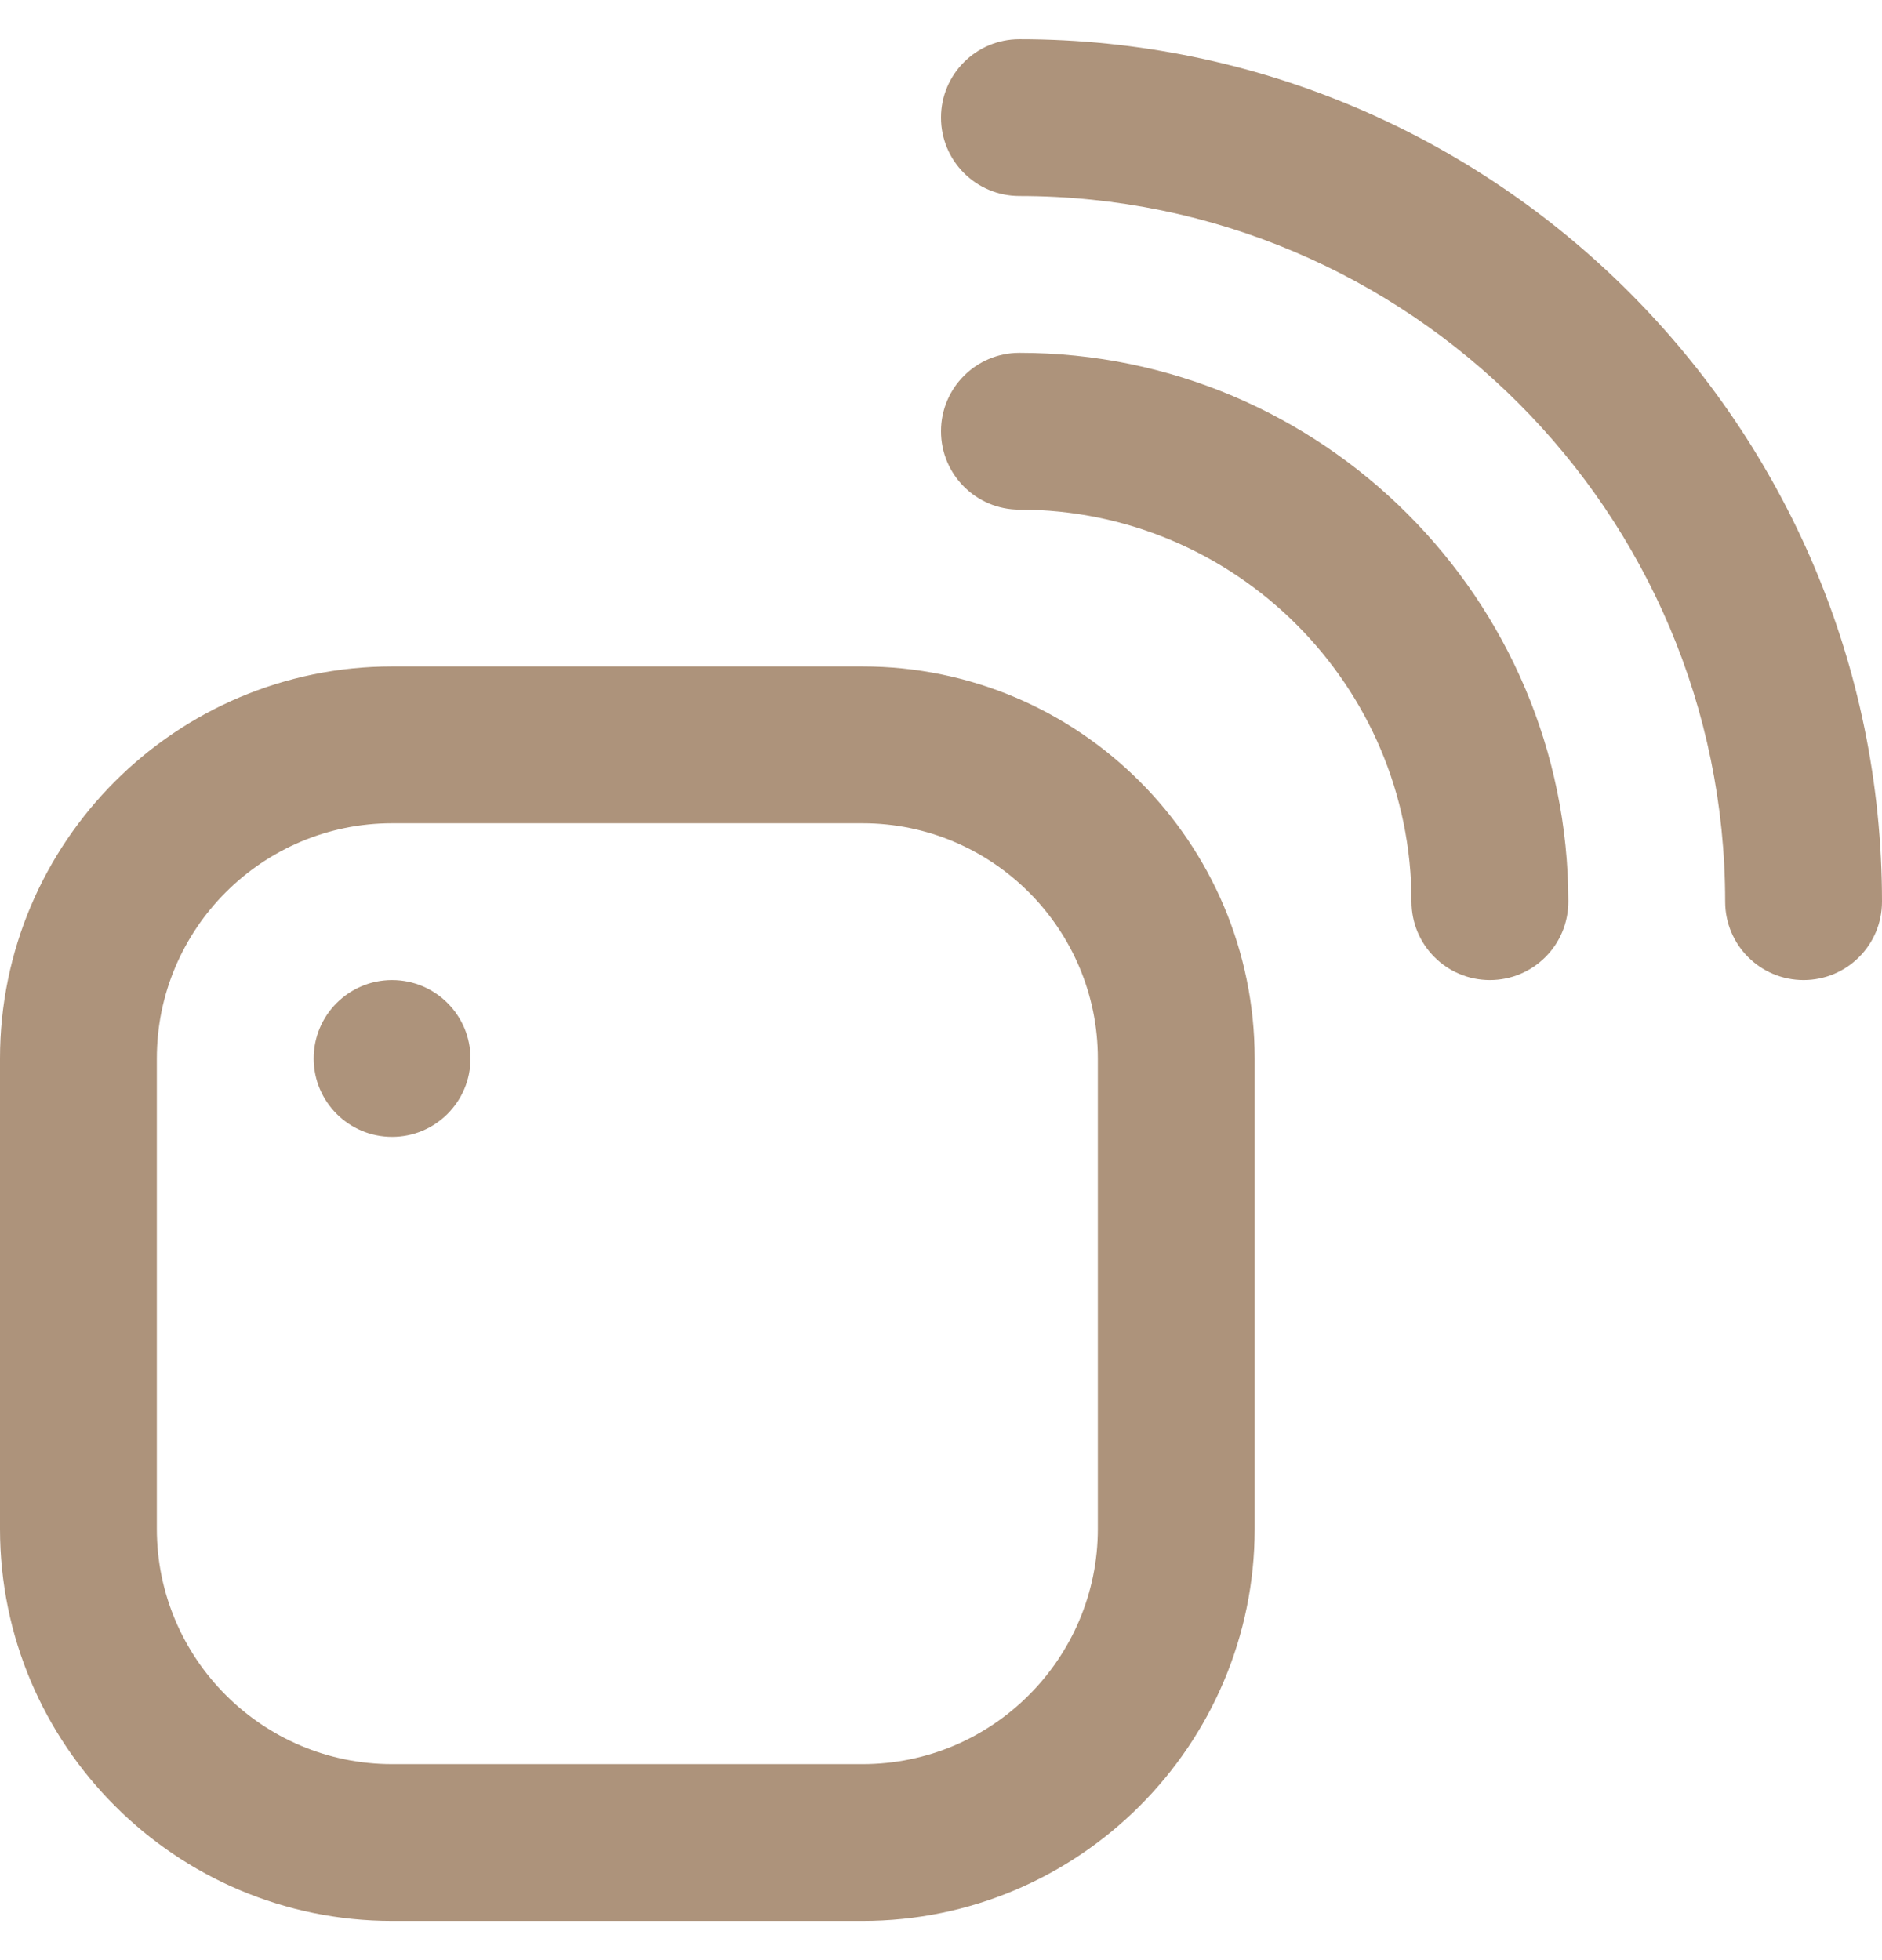 <svg width="24" height="25" viewBox="0 0 24 25" fill="none" xmlns="http://www.w3.org/2000/svg">
<g clip-path="url(#clip0_0_1426)">
<path d="M11 24.5H5C2.243 24.5 0 22.257 0 19.5V13.5C0 10.743 2.243 8.5 5 8.5H11C13.757 8.5 16 10.743 16 13.5V19.5C16 22.257 13.757 24.5 11 24.5ZM5 10.5C3.346 10.5 2 11.846 2 13.5V19.5C2 21.154 3.346 22.5 5 22.5H11C12.654 22.5 14 21.154 14 19.5V13.5C14 11.846 12.654 10.5 11 10.5H5ZM24 11.5C24 5.435 19.065 0.5 13 0.5C12.447 0.5 12 0.948 12 1.5C12 2.052 12.447 2.5 13 2.5C17.963 2.5 22 6.538 22 11.5C22 12.052 22.447 12.5 23 12.5C23.553 12.5 24 12.052 24 11.5ZM20 11.5C20 7.64 16.859 4.5 13 4.5C12.447 4.5 12 4.948 12 5.5C12 6.052 12.447 6.5 13 6.5C15.757 6.5 18 8.743 18 11.5C18 12.052 18.447 12.5 19 12.5C19.553 12.5 20 12.052 20 11.5ZM5 12.5C4.448 12.5 4 12.948 4 13.5C4 14.052 4.448 14.5 5 14.5C5.552 14.5 6 14.052 6 13.5C6 12.948 5.552 12.5 5 12.5Z" fill="#AD937B"/>
</g>
<defs>
<clipPath id="clip0_0_1426">
<rect width="24" height="24" fill="white" transform="translate(0 0.5)"/>
</clipPath>
</defs>
</svg>

